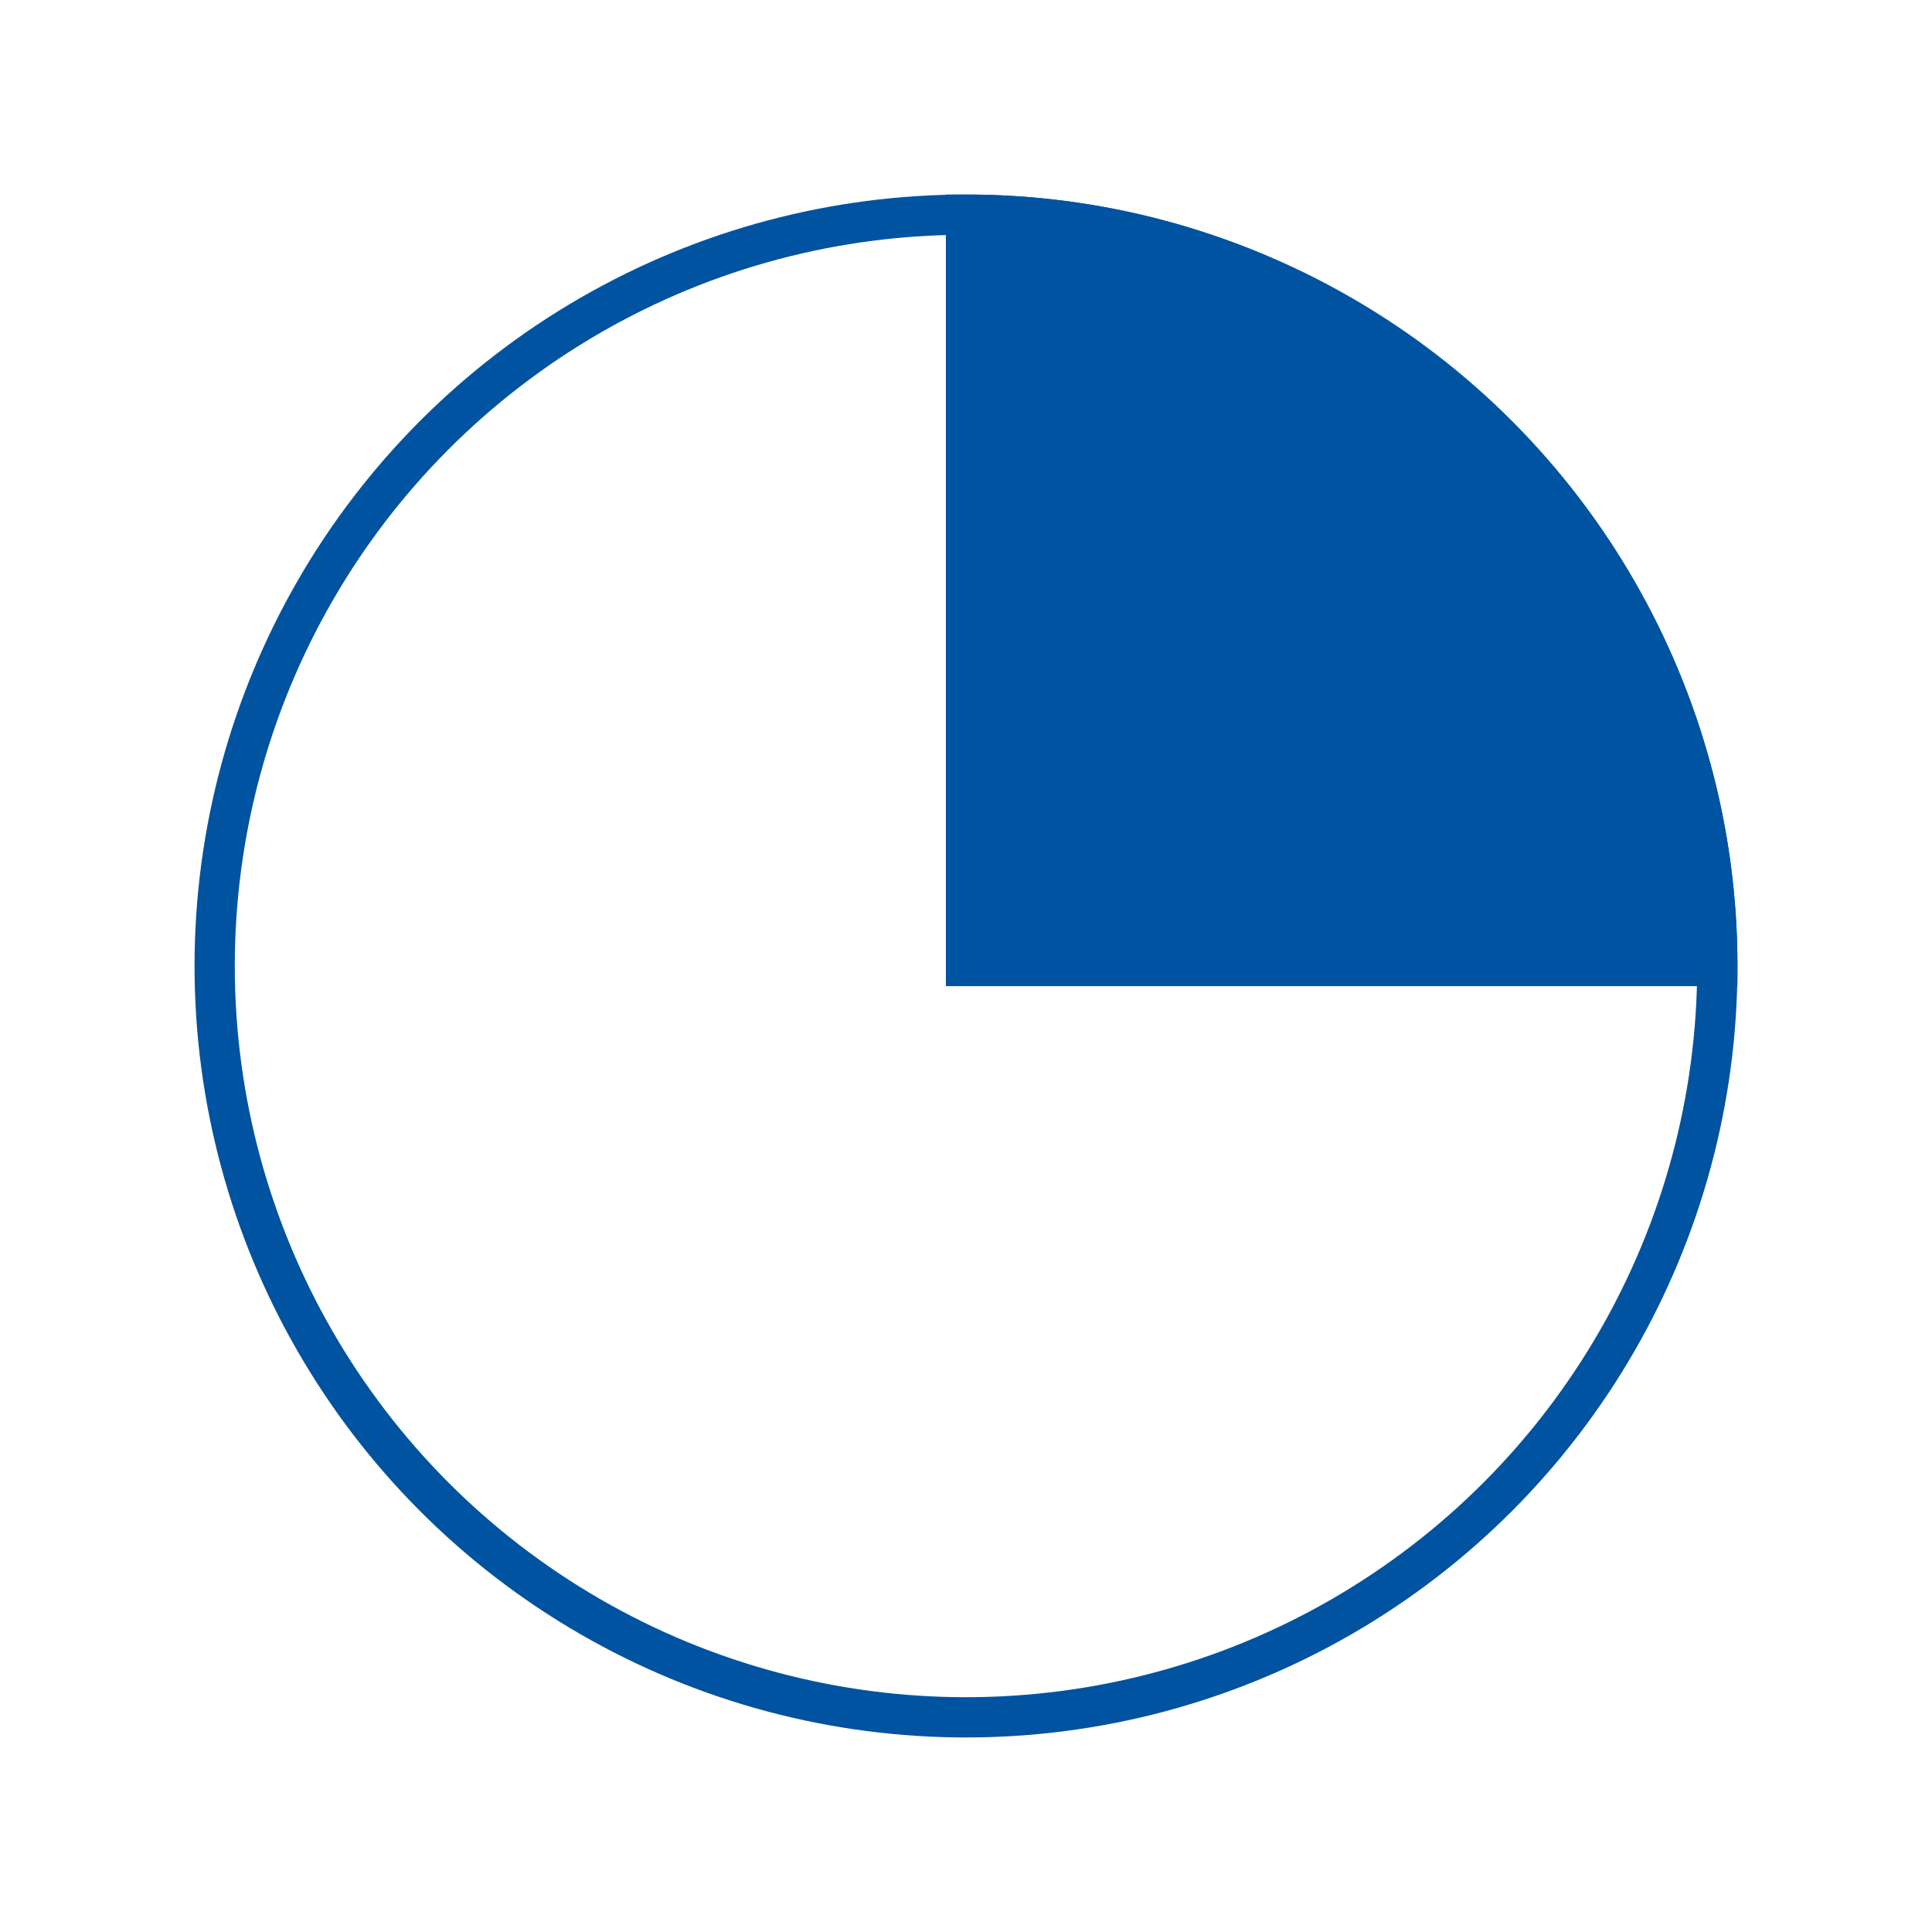 <svg height="72" width="72" xmlns="http://www.w3.org/2000/svg"><g fill="none" fill-rule="evenodd" stroke="#0053a0" stroke-width="1.5" transform="translate(8 8)"><circle cx="28" cy="28" r="28"/><path d="M56 28C56 12.6 43.4 0 28 0v28z" fill="#0053a0" fill-rule="nonzero"/></g></svg>